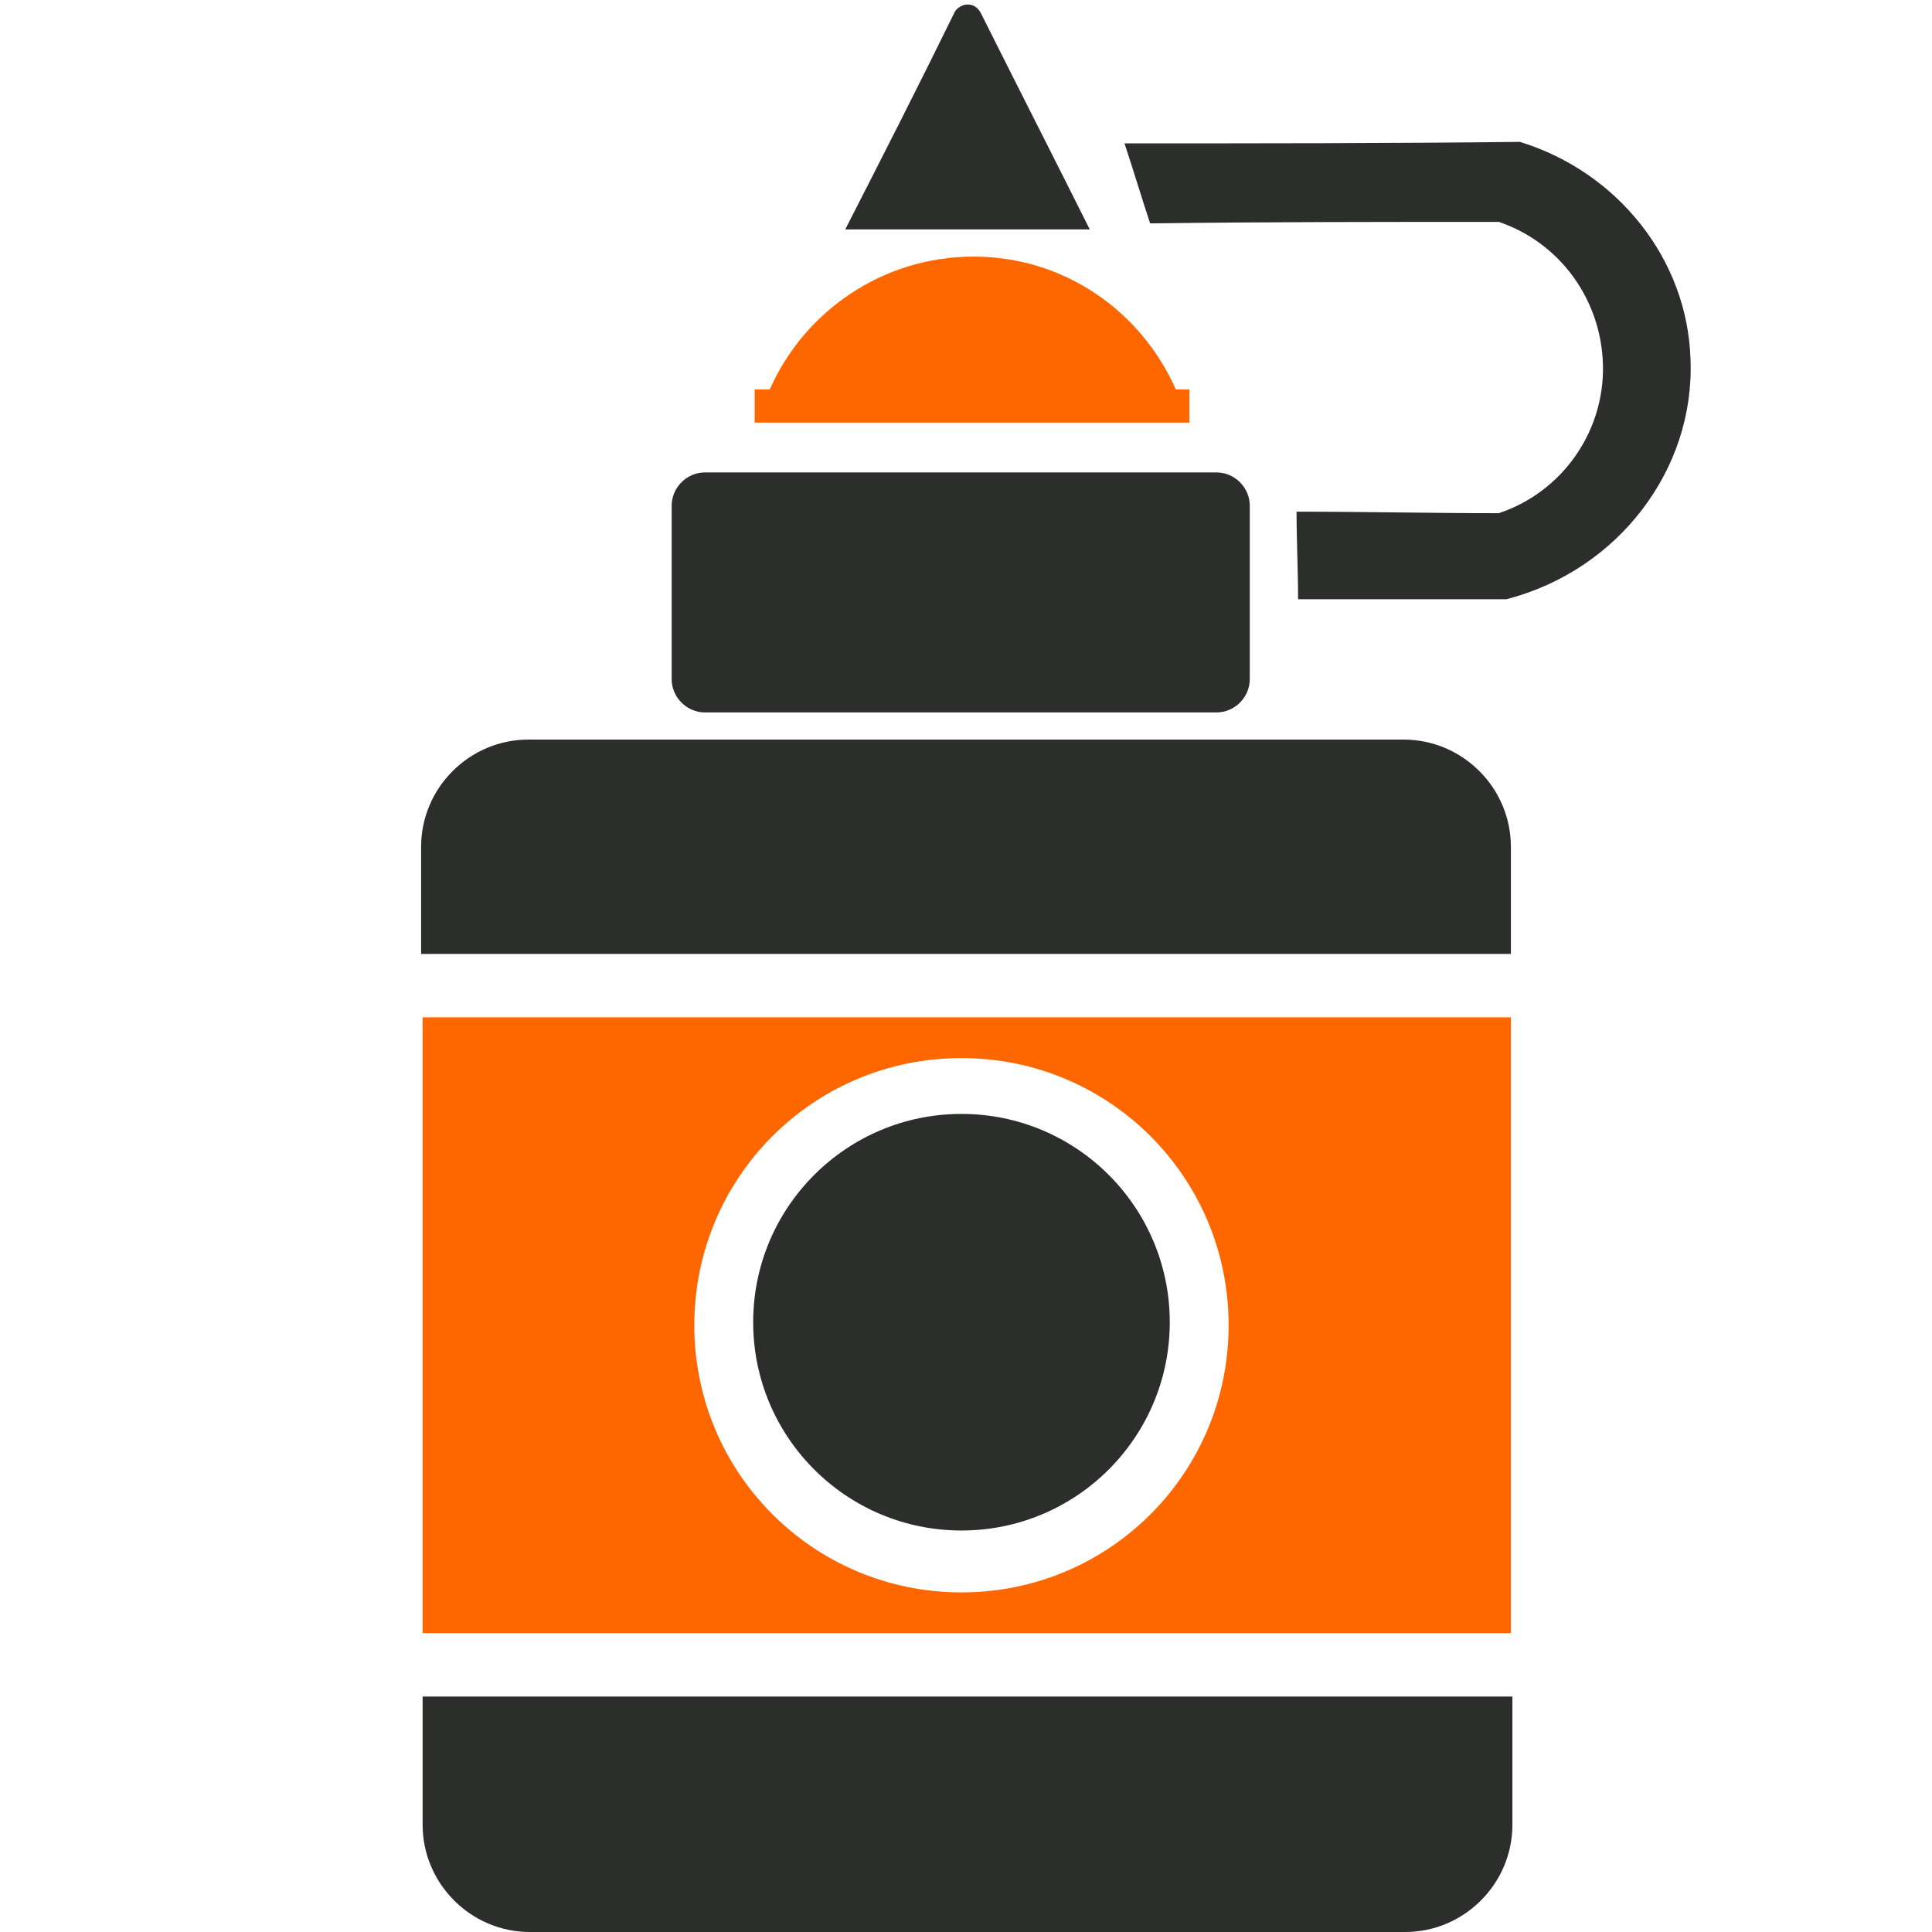 <?xml version="1.0" encoding="utf-8"?>
<!-- Generator: Adobe Illustrator 25.0.0, SVG Export Plug-In . SVG Version: 6.00 Build 0)  -->
<svg version="1.1" id="Слой_1" xmlns="http://www.w3.org/2000/svg" xmlns:xlink="http://www.w3.org/1999/xlink" x="0px" y="0px"
	 viewBox="0 0 128 128" style="enable-background:new 0 0 128 128;" xml:space="preserve">
<style type="text/css">
	.st0{fill:#2C2E2B;}
	.st1{fill:#FE6700;}
</style>
<g>
	<path class="st0" d="M28,112.4v8.5c0,3.9,3.2,7.1,7.1,7.1h58c3.9,0,7.1-3.2,7.1-7.1v-8.5H28z"/>
	<path class="st1" d="M135,66.4"/>
	<path class="st0" d="M100.1,63.2v-7.1c0-3.9-3.2-7.1-7.1-7.1H35c-3.9,0-7.1,3.2-7.1,7.1v7.1H100.1z"/>
	<path class="st0" d="M80.6,47.2H46.7c-1.2,0-2.2-1-2.2-2.2V33.5c0-1.2,1-2.2,2.2-2.2h33.9c1.2,0,2.2,1,2.2,2.2V45
		C82.8,46.2,81.8,47.2,80.6,47.2z"/>
	<path class="st1" d="M77.9,25.8c-2.3-5.2-7.4-8.8-13.4-8.8S53.3,20.6,51,25.8h-1V28h28.8v-2.2H77.9z"/>
	<path class="st0" d="M56,15.2c5.4,0,10.8,0,16.2,0c-2.4-4.8-4.8-9.5-7.2-14.3c-0.2-0.4-0.5-0.6-0.9-0.6c-0.4,0-0.8,0.3-0.9,0.6
		C60.8,5.8,58.4,10.5,56,15.2z"/>
	<path class="st0" d="M76.2,14.8c-0.6-1.8-1.1-3.5-1.7-5.3c8.7,0,17.5,0,26.2-0.1c6.5,2,11.1,7.8,11.3,14.4
		c0.3,7.3-4.8,14-12.2,15.9c-4.6,0-9.2,0-13.8,0c0-2-0.1-3.9-0.1-5.8c4.5,0,8.9,0.1,13.4,0.1c4.2-1.4,7-5.4,6.9-9.8
		c-0.1-4.3-2.8-8.1-6.9-9.5C91.7,14.7,83.9,14.7,76.2,14.8z"/>
	<path class="st1" d="M28,67.4v40.8h72.1V67.4H28z M63.7,105.5c-9.8,0-17.7-7.9-17.7-17.7c0-9.8,7.9-17.7,17.7-17.7
		c9.8,0,17.7,7.9,17.7,17.7S73.5,105.5,63.7,105.5z"/>
	<circle class="st0" cx="63.7" cy="87.6" r="13.8"/>
</g>
</svg>
